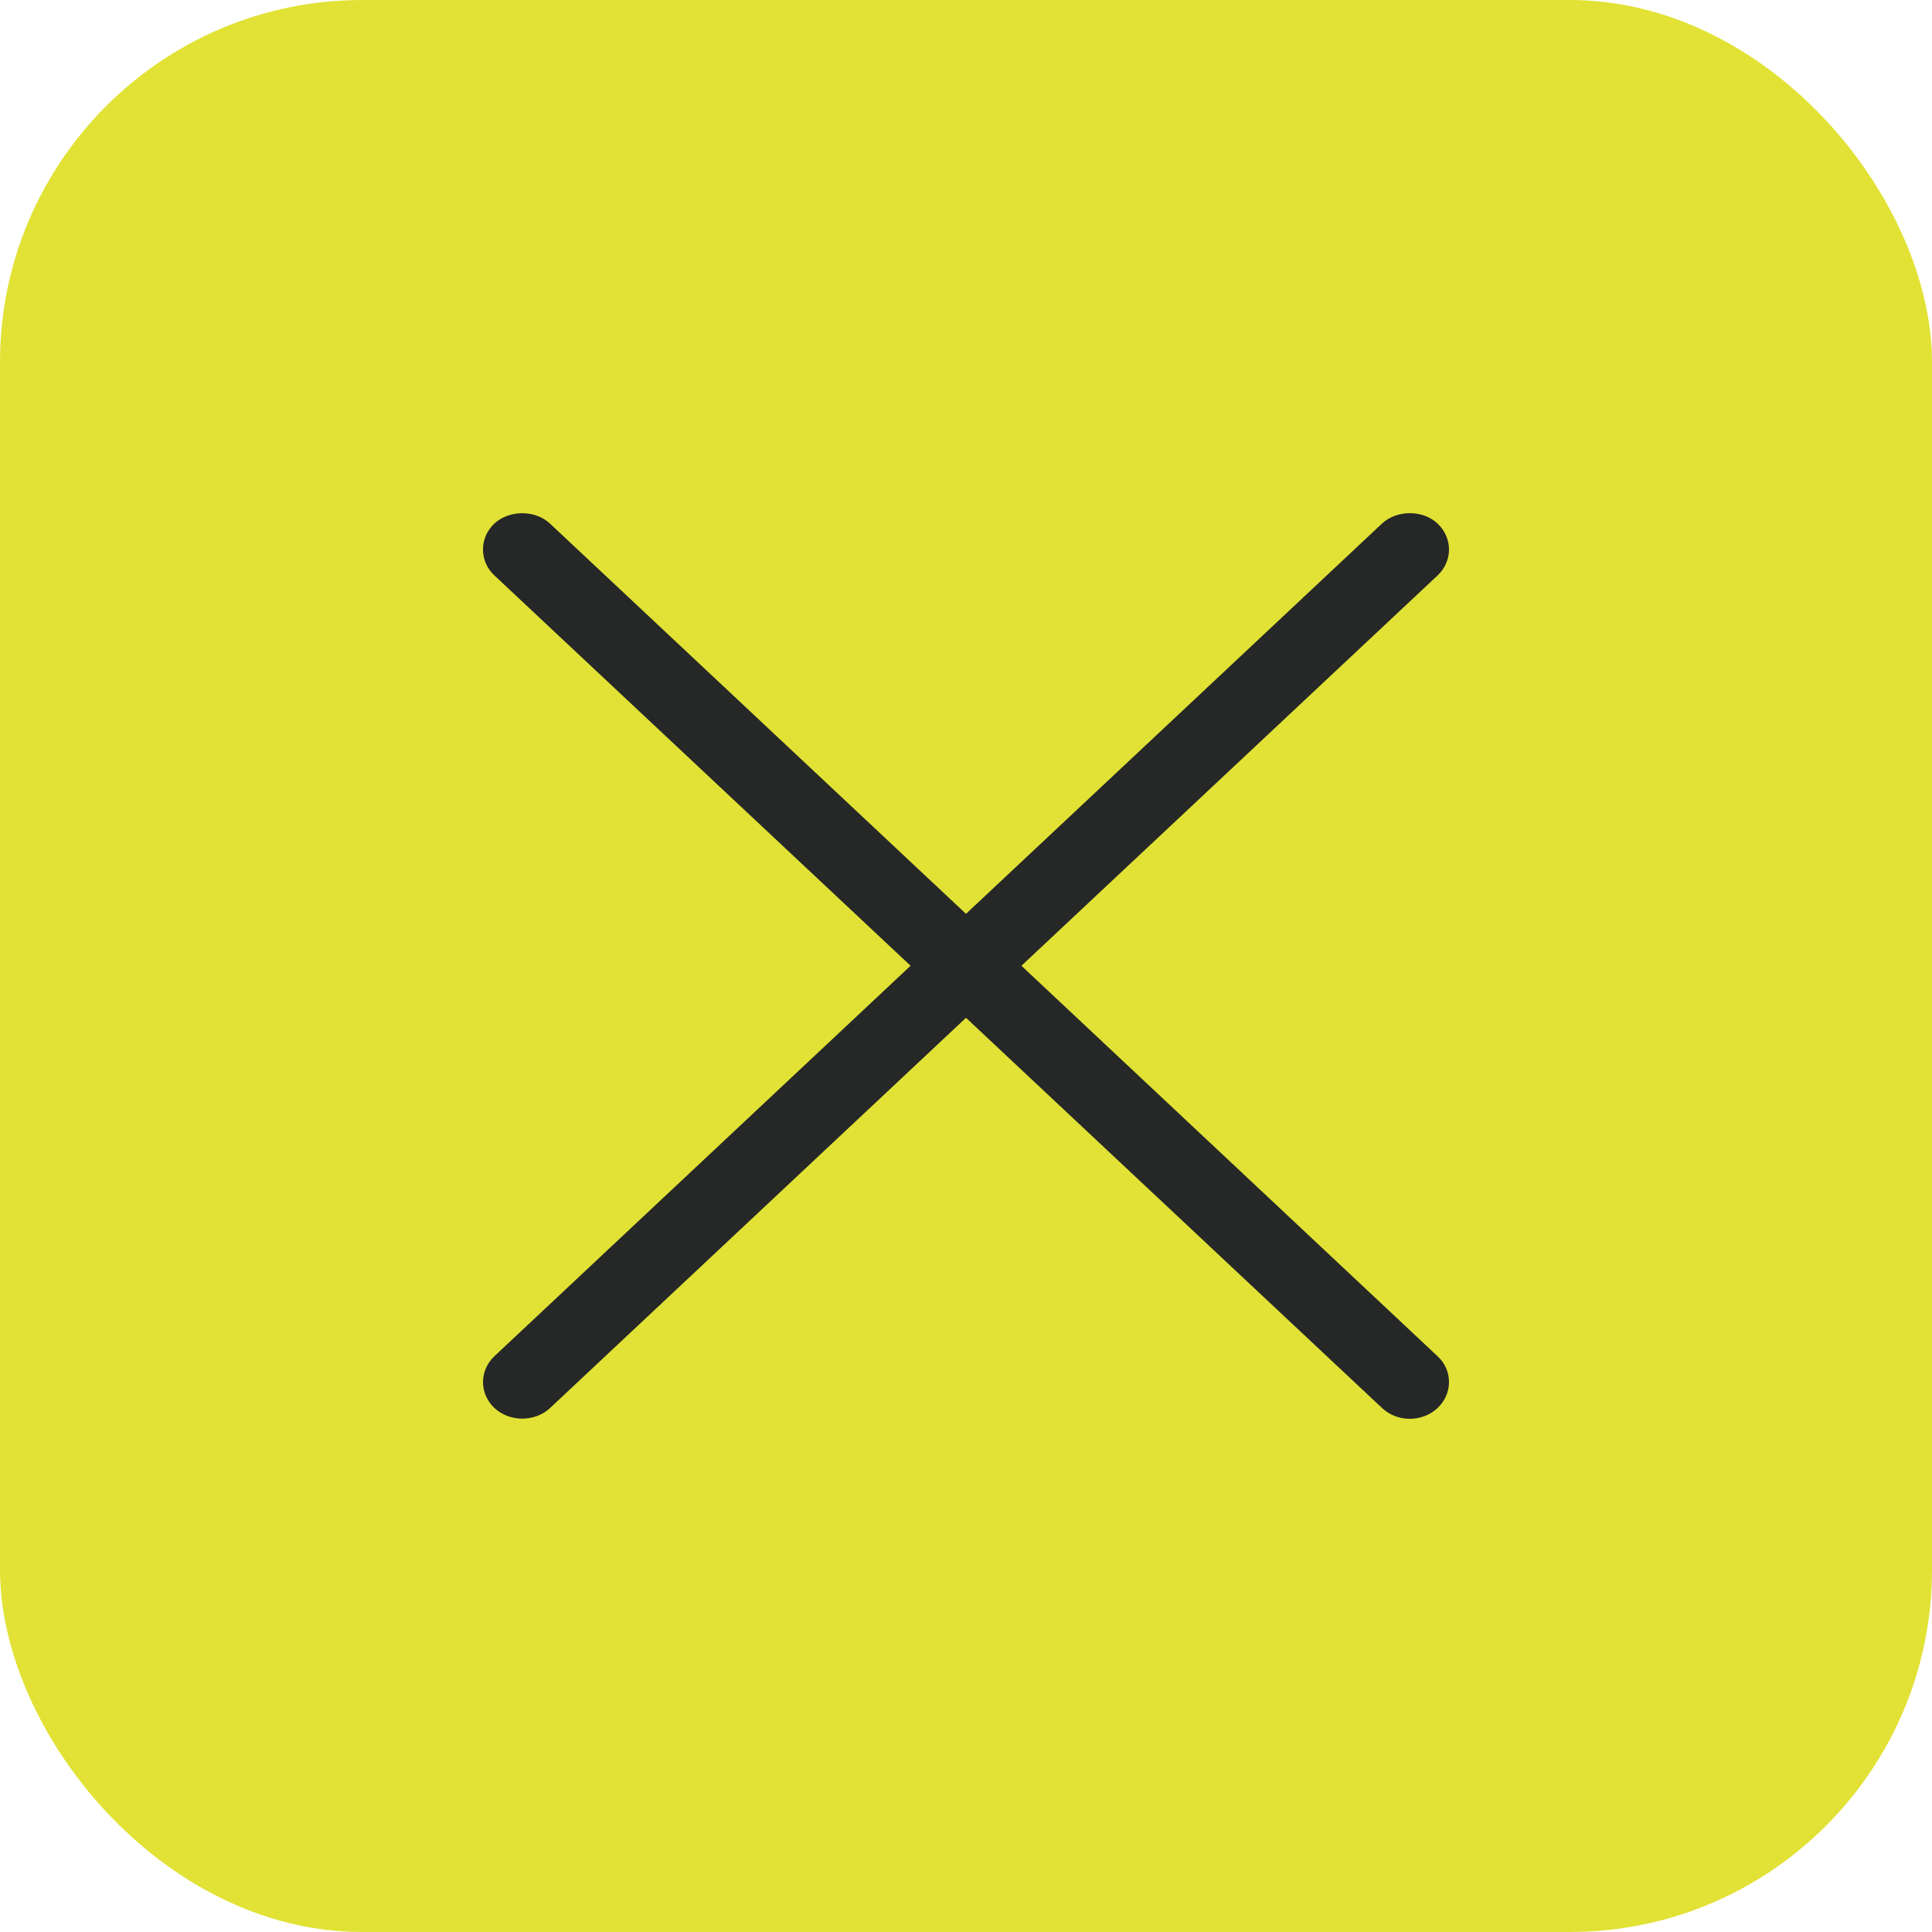 <?xml version="1.0" encoding="UTF-8"?> <svg xmlns="http://www.w3.org/2000/svg" width="32" height="32" viewBox="0 0 32 32" fill="none"><rect width="32" height="32" rx="6" fill="#E1E235"></rect><path d="M16.918 15.996L23.81 9.532C23.932 9.418 24 9.263 24 9.101C24 8.94 23.931 8.785 23.81 8.671C23.566 8.443 23.137 8.442 22.89 8.672L16 15.136L9.107 8.67C8.862 8.443 8.433 8.445 8.189 8.671C8.129 8.728 8.081 8.795 8.048 8.869C8.016 8.943 7.999 9.022 8 9.102C8 9.265 8.067 9.418 8.189 9.531L15.082 15.996L8.19 22.462C8.068 22.576 8 22.731 8 22.893C8.001 23.055 8.07 23.21 8.192 23.324C8.31 23.433 8.477 23.497 8.65 23.497H8.653C8.827 23.496 8.994 23.432 9.11 23.322L16 16.858L22.893 23.323C23.015 23.437 23.178 23.5 23.35 23.5C23.436 23.5 23.52 23.484 23.599 23.454C23.678 23.423 23.75 23.378 23.81 23.322C23.87 23.265 23.918 23.198 23.951 23.124C23.983 23.05 24 22.971 24 22.891C24 22.729 23.933 22.576 23.81 22.463L16.918 15.996Z" fill="#262727"></path></svg> 